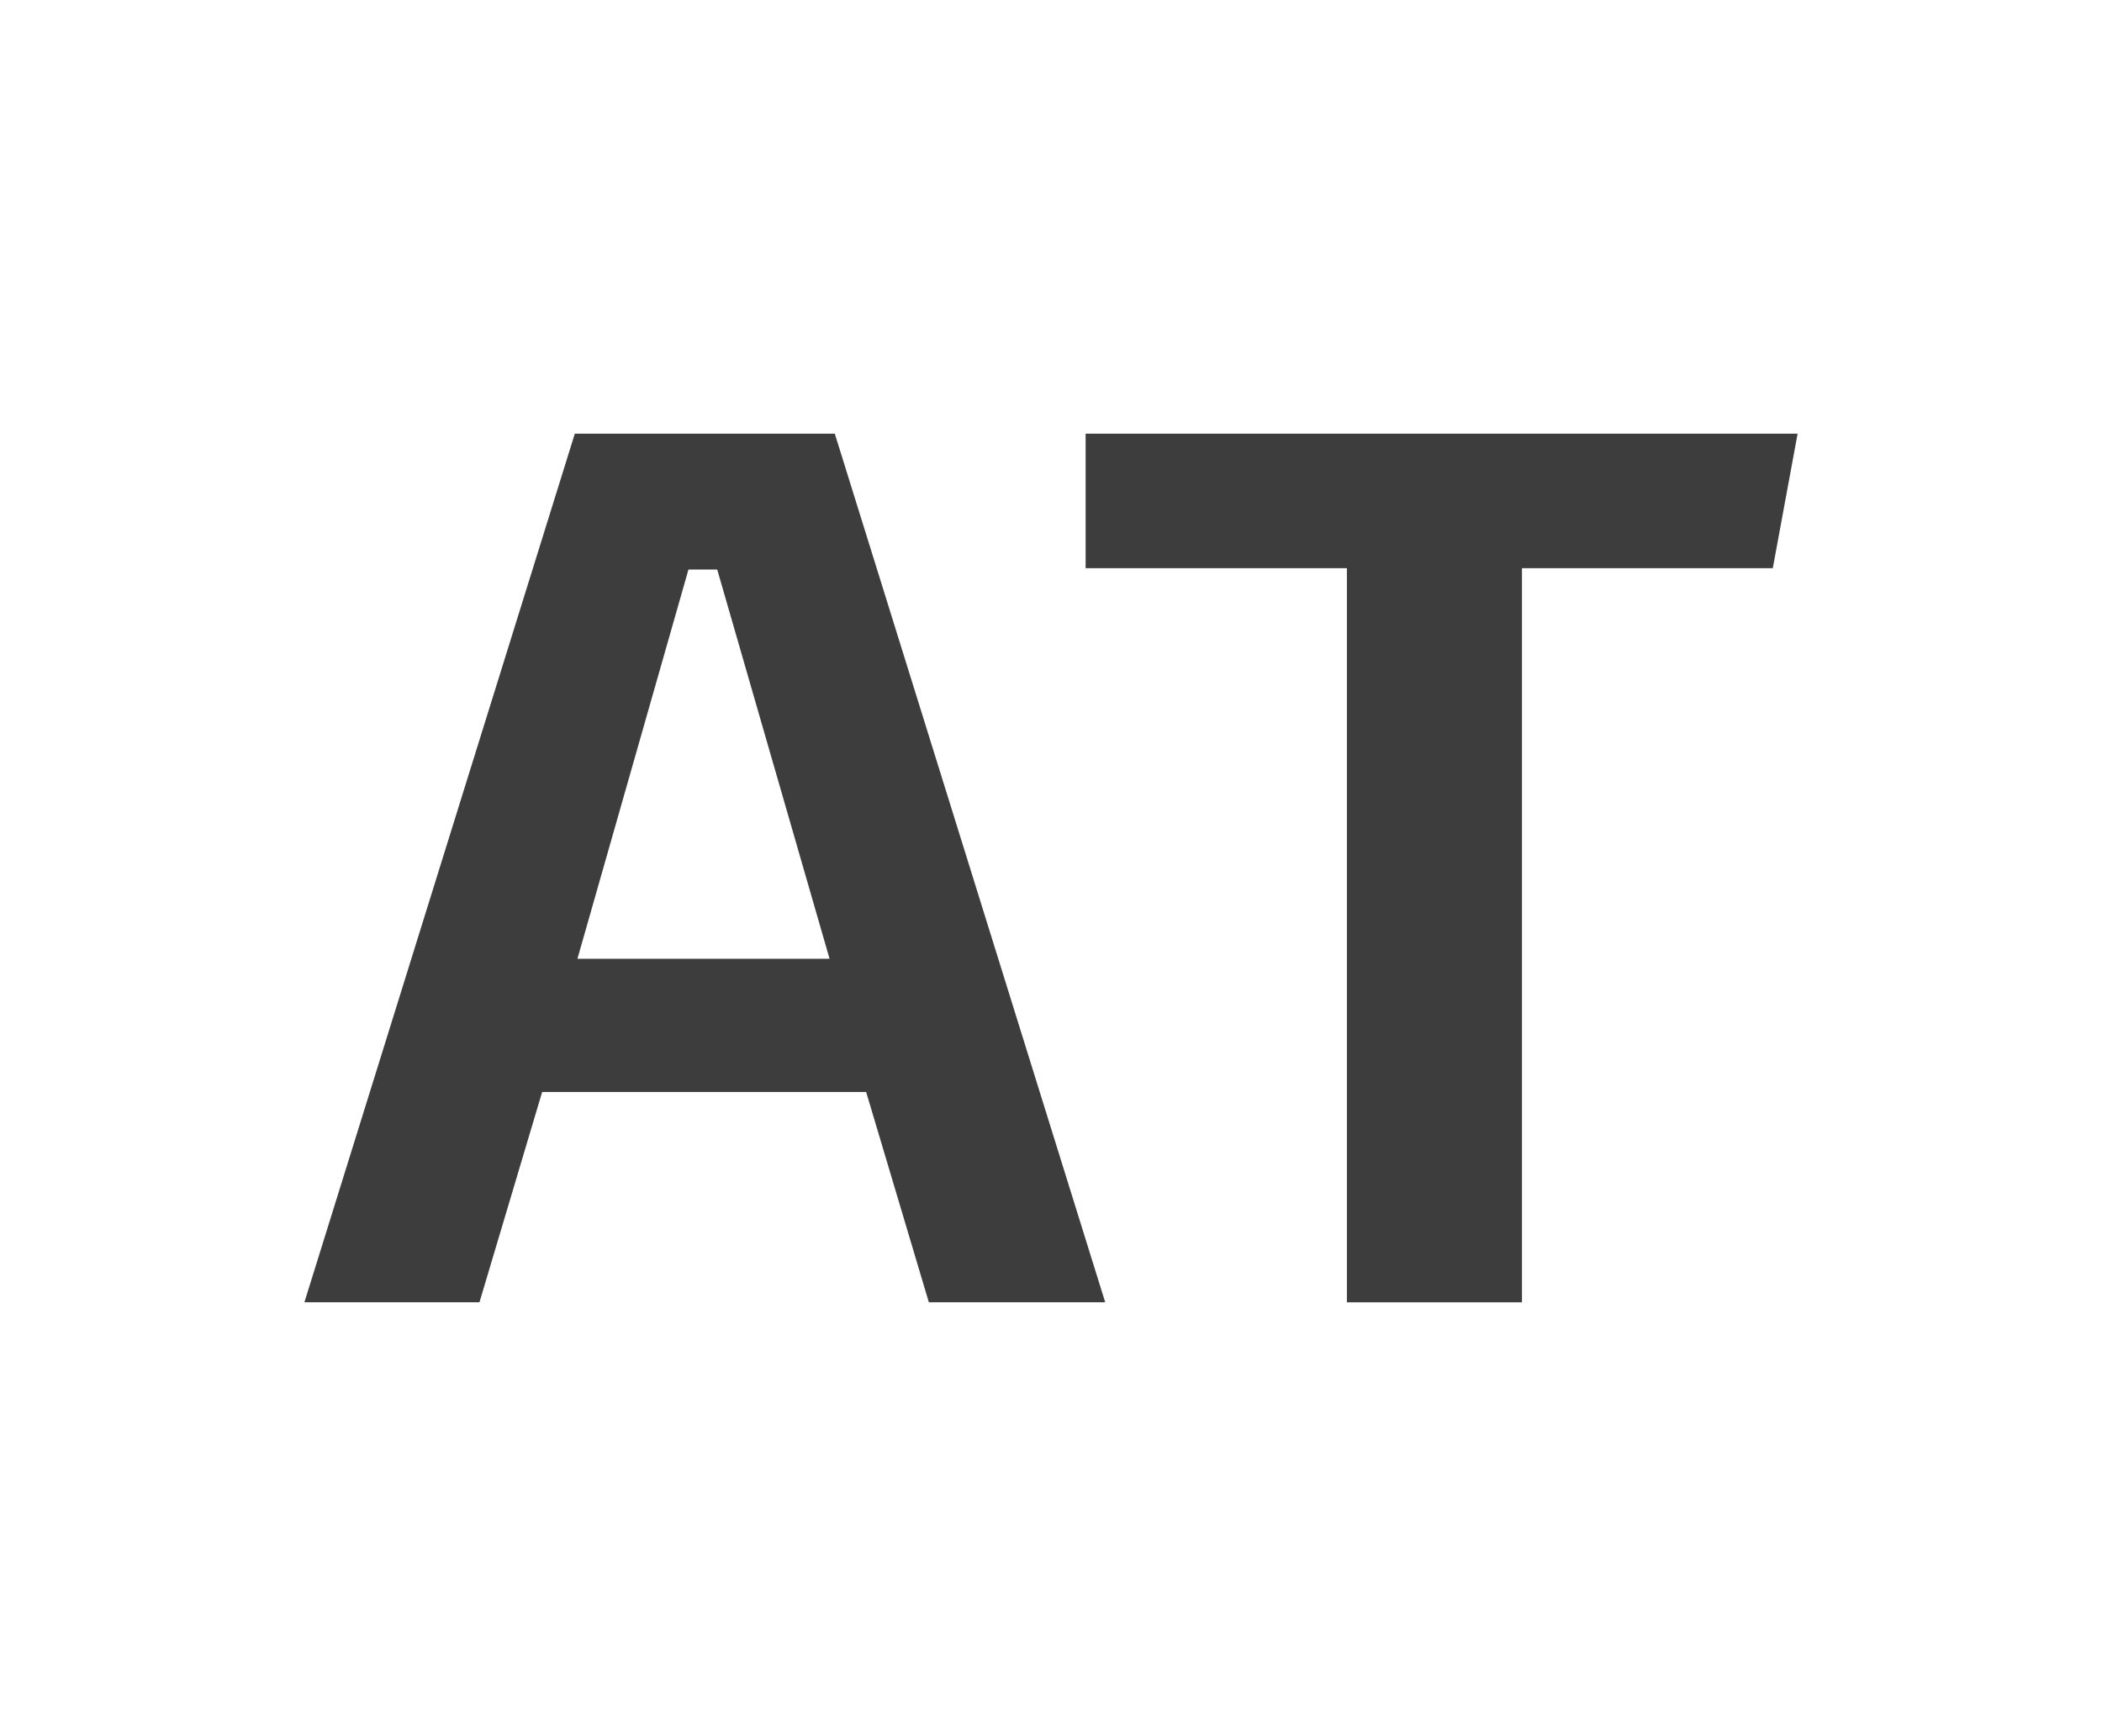 <?xml version="1.0" encoding="utf-8"?>
<!-- Generator: Adobe Illustrator 24.1.3, SVG Export Plug-In . SVG Version: 6.00 Build 0)  -->
<svg version="1.1" id="Warstwa_1" xmlns="http://www.w3.org/2000/svg" xmlns:xlink="http://www.w3.org/1999/xlink" x="0px" y="0px"
	 viewBox="0 0 160.9 132.9" style="enable-background:new 0 0 160.9 132.9;" xml:space="preserve">
<style type="text/css">
	.st0{fill:#3C3D3C;}
	.st1{fill:none;stroke:#3C3D3C;stroke-width:7;stroke-miterlimit:10;}
	.st2{fill:none;stroke:#3C3D3C;stroke-width:4;stroke-miterlimit:10;}
	.st3{fill:none;stroke:#3C3D3C;stroke-width:4.116;stroke-miterlimit:10;}
	.st4{fill:#3D3D3D;}
</style>
<g>
	<path class="st4" d="M36.7,99.7H23.3L44,33.2h19.9l20.7,66.5H71.1l-4.8-16.1H41.5L36.7,99.7z M63.5,73.4l-8.6-29.8h-2.2l-8.5,29.8
		H63.5z"/>
	<path class="st4" d="M83.1,43.5V33.2h54.5l-1.9,10.3h-19.2v56.2h-13.4V43.5H83.1z"/>
</g>
</svg>
